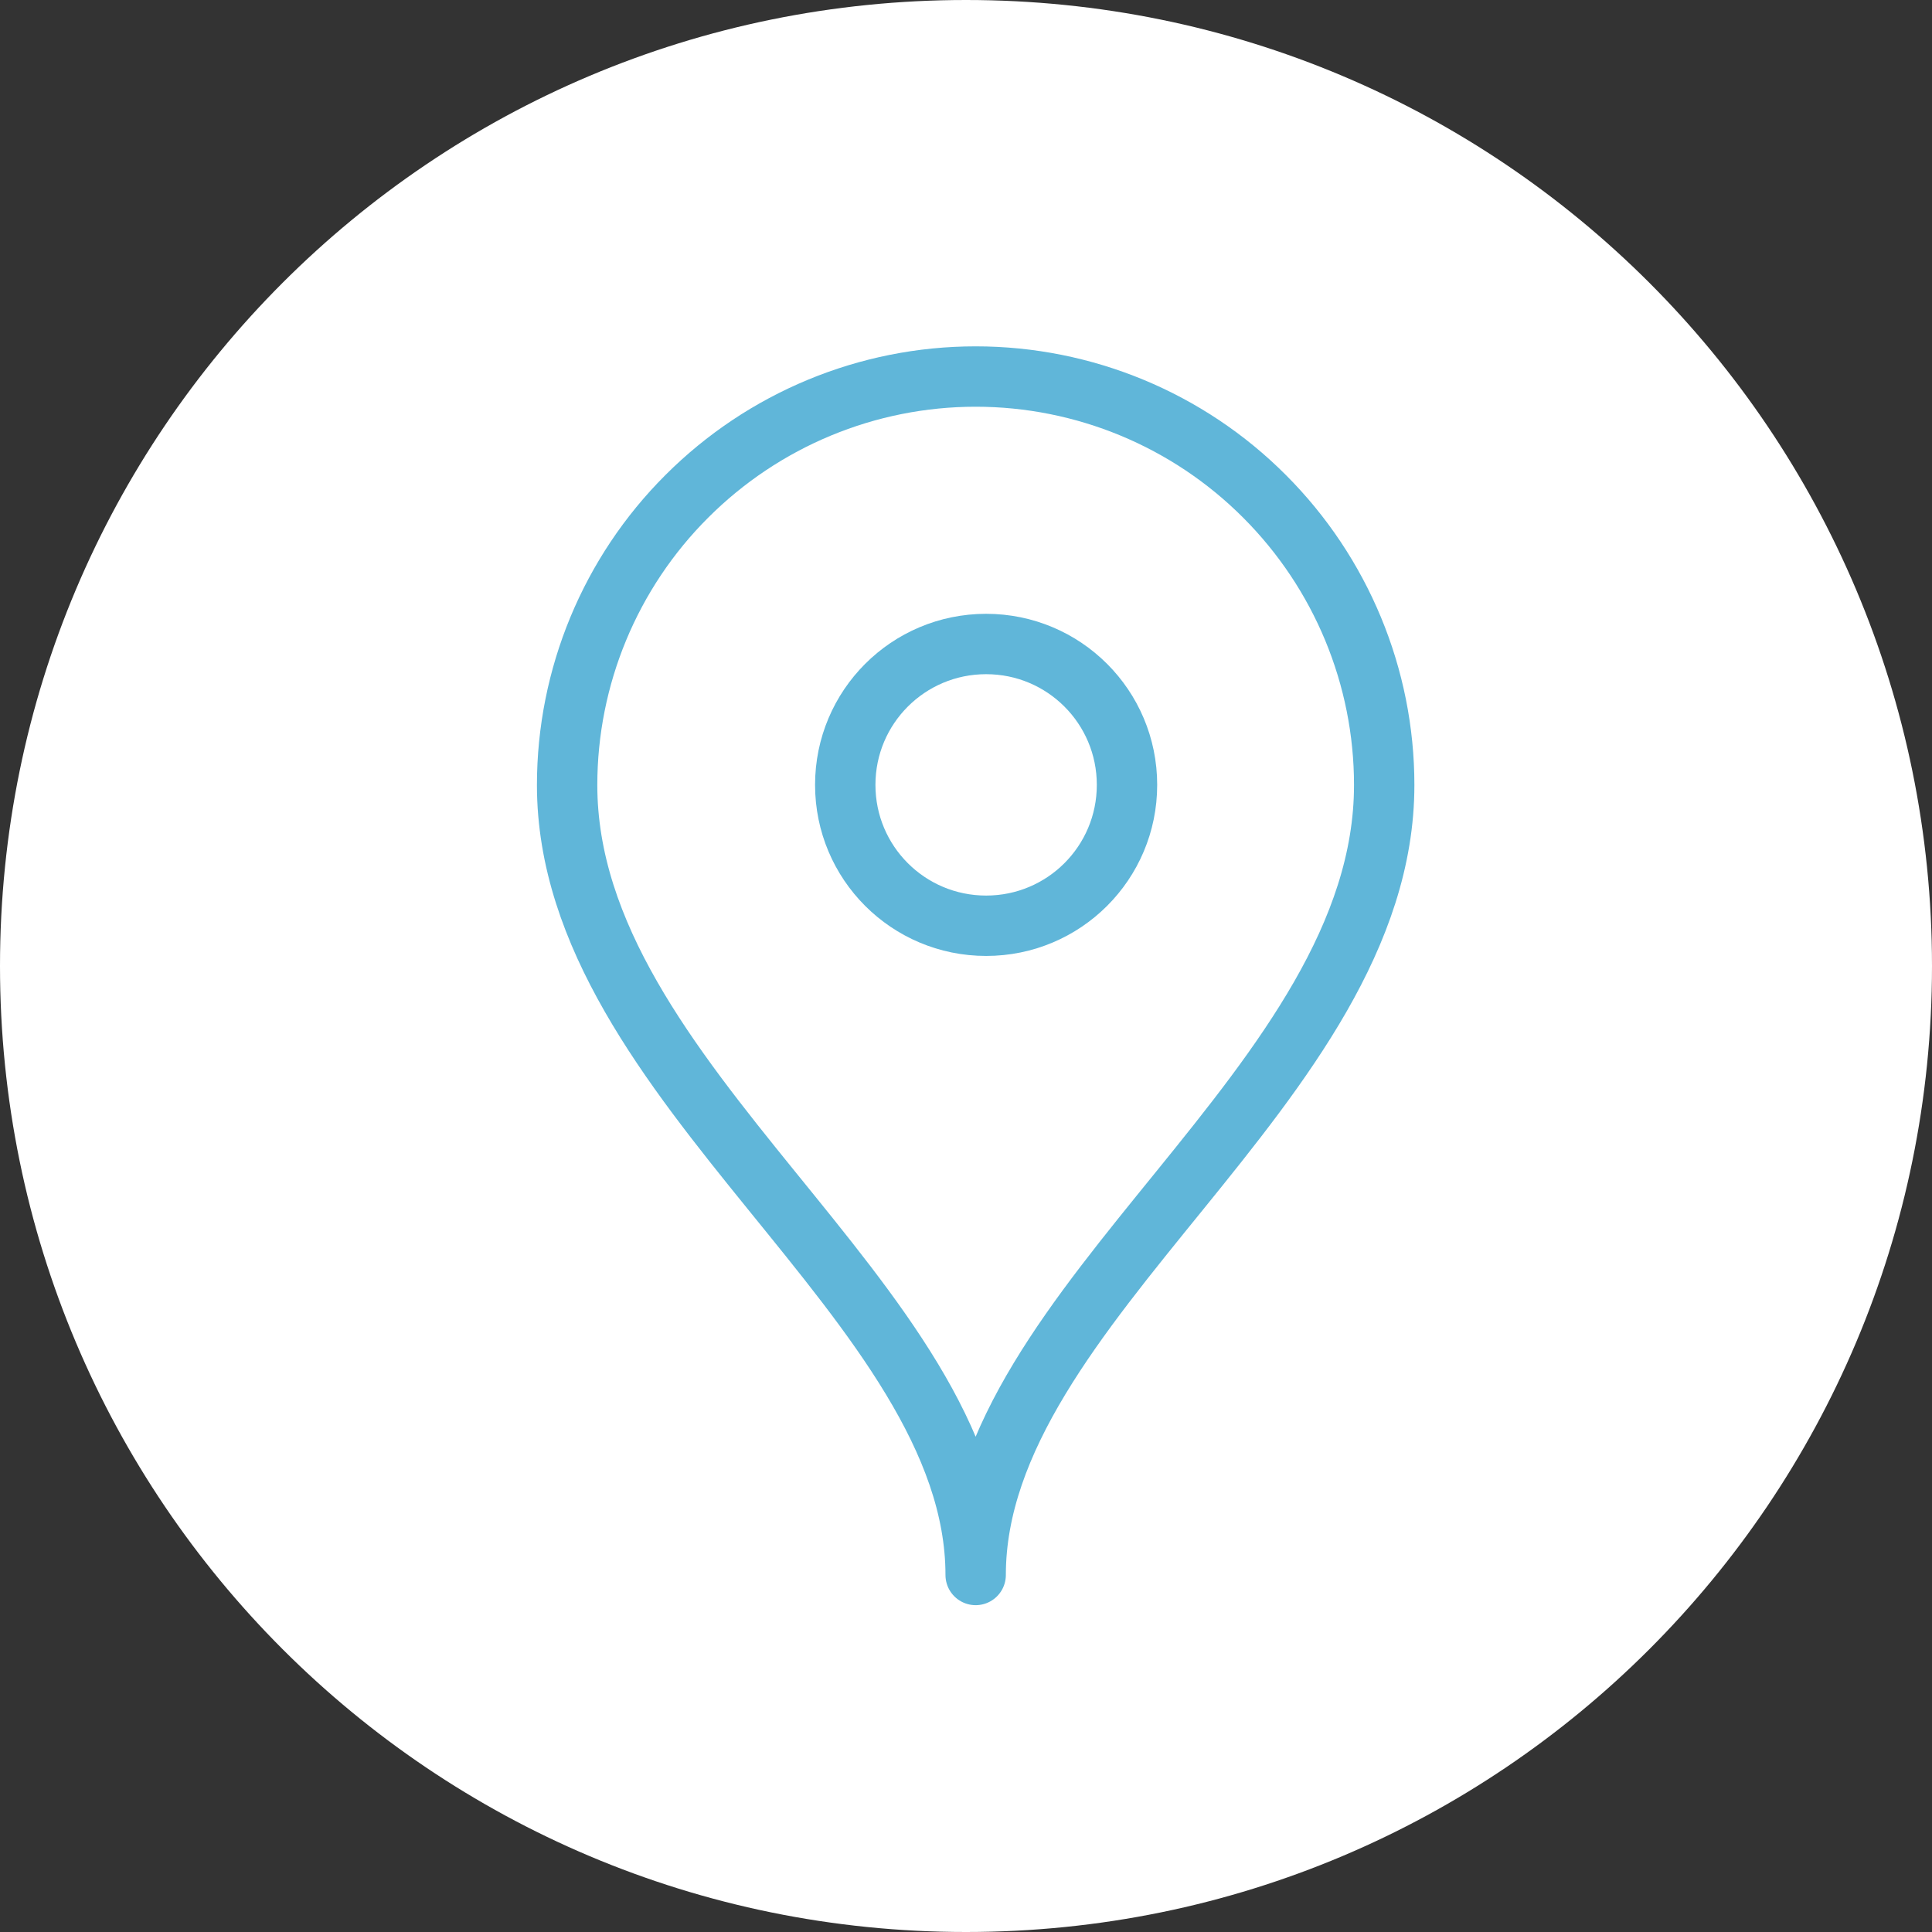 <svg version="1.2" baseProfile="tiny-ps" xmlns="http://www.w3.org/2000/svg" viewBox="0 0 96 96" width="96" height="96"><rect x="0" y="0" width="96" height="96" fill="#333333" stroke="none"/><title>pin-lg-svg</title><style>tspan { white-space:pre }.shp0 { fill: #ffffff } .shp1 { fill: none;stroke: #60b6d9;stroke-linejoin:round;stroke-width: 3 } .shp2 { fill: none } </style><g ><path class="shp0" d="m48 96c-26.54 0-48-21.46-48-48c0-26.54 21.46-48 48-48c26.54 0 48 21.46 48 48c0 26.54-21.46 48-48 48z" /><g ><g ><path class="shp1" d="m68.78 39.01c0 14.89-20.3 25.71-20.3 39.25c0-13.53-20.3-24.36-20.3-39.25c0-5.38 2.14-10.55 5.95-14.35c3.81-3.81 8.97-5.95 14.35-5.95c5.38 0 10.55 2.14 14.35 5.95c3.81 3.81 5.95 8.97 5.95 14.35h0z" /><path class="shp1" d="m49 46c-3.87 0-7-3.13-7-7c0-3.87 3.13-7 7-7c3.87 0 7 3.13 7 7c0 3.87-3.13 7-7 7z" /></g><path class="shp2" d="m16 16h64v64h-64v-64z" /></g></g></svg>